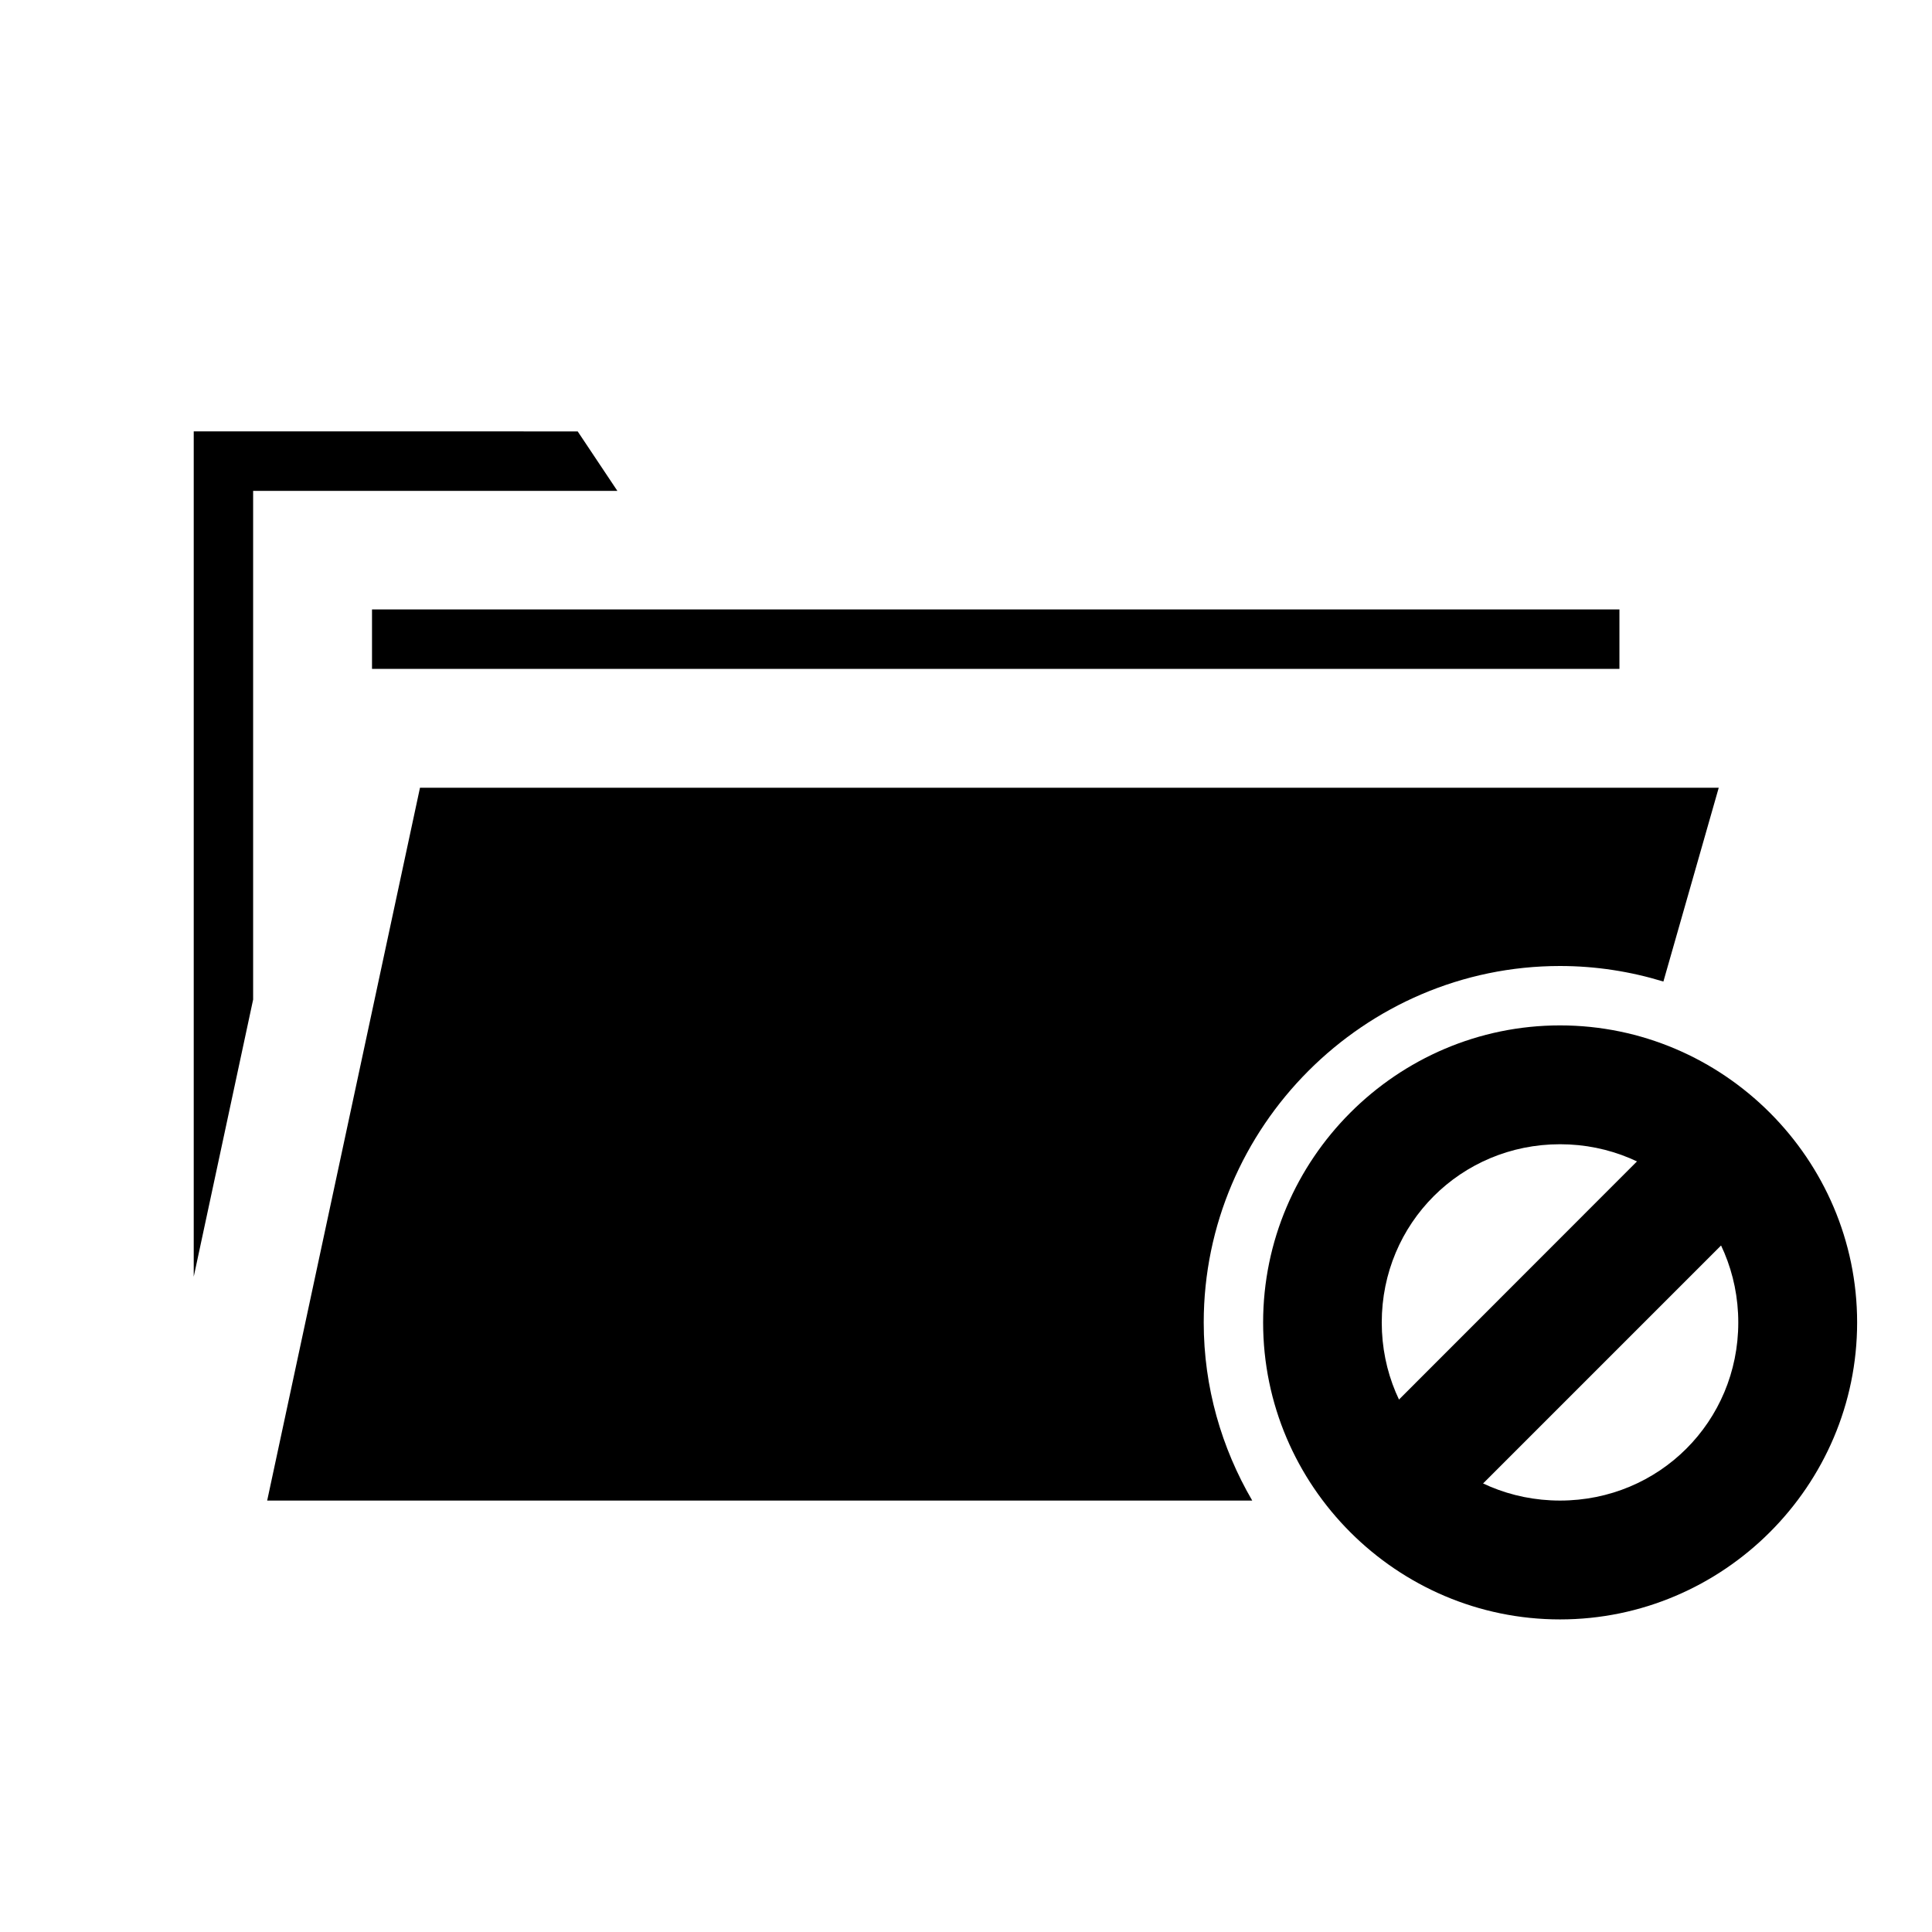 <?xml version="1.0" encoding="UTF-8"?>
<!-- Uploaded to: ICON Repo, www.svgrepo.com, Generator: ICON Repo Mixer Tools -->
<svg fill="#000000" width="800px" height="800px" version="1.1" viewBox="144 144 512 512" xmlns="http://www.w3.org/2000/svg">
 <g>
  <path d="m593.51 436.08-94.43 94.488 22.258 22.258 94.488-94.488z"/>
  <path d="m557.42 415.74c-43.289 0-78.68 35.449-78.68 78.738 0 43.289 35.391 78.684 78.68 78.684s78.738-35.391 78.738-78.684c0-43.289-35.449-78.738-78.738-78.738zm0 31.496c26.273 0 47.242 20.973 47.242 47.242 0 26.273-20.973 47.188-47.242 47.188-26.273 0-47.242-20.914-47.242-47.188 0-26.273 20.973-47.242 47.242-47.242z"/>
  <path d="m195.34 258.32v224.02l15.742-73.445v-134.81h96.527l-10.516-15.758zm47.246 47.188v15.758h330.58v-15.758zm12.715 47.246-40.496 188.91h261.05c-8.117-13.922-12.855-30.02-12.855-47.188 0-51.867 42.535-94.477 94.418-94.477 9.52 0 18.711 1.461 27.398 4.121l14.668-51.367zm302.12 78.738c-10.844 0-21.051 2.781-29.965 7.641 8.926-4.863 19.141-7.625 29.965-7.625 6.551 0 12.797 1.195 18.695 3.121l0.016-0.016c-5.91-1.945-12.148-3.121-18.711-3.121zm-29.98 7.641c-3.566 1.945-6.93 4.223-10.039 6.797 3.109-2.57 6.473-4.852 10.039-6.797zm32.242 53.074-46.738 46.77 46.738-46.754zm-64.668 4.844c0.262 6.141 1.273 12.066 3.106 17.637-1.816-5.547-2.836-11.492-3.106-17.637z"/>
 </g>
</svg>